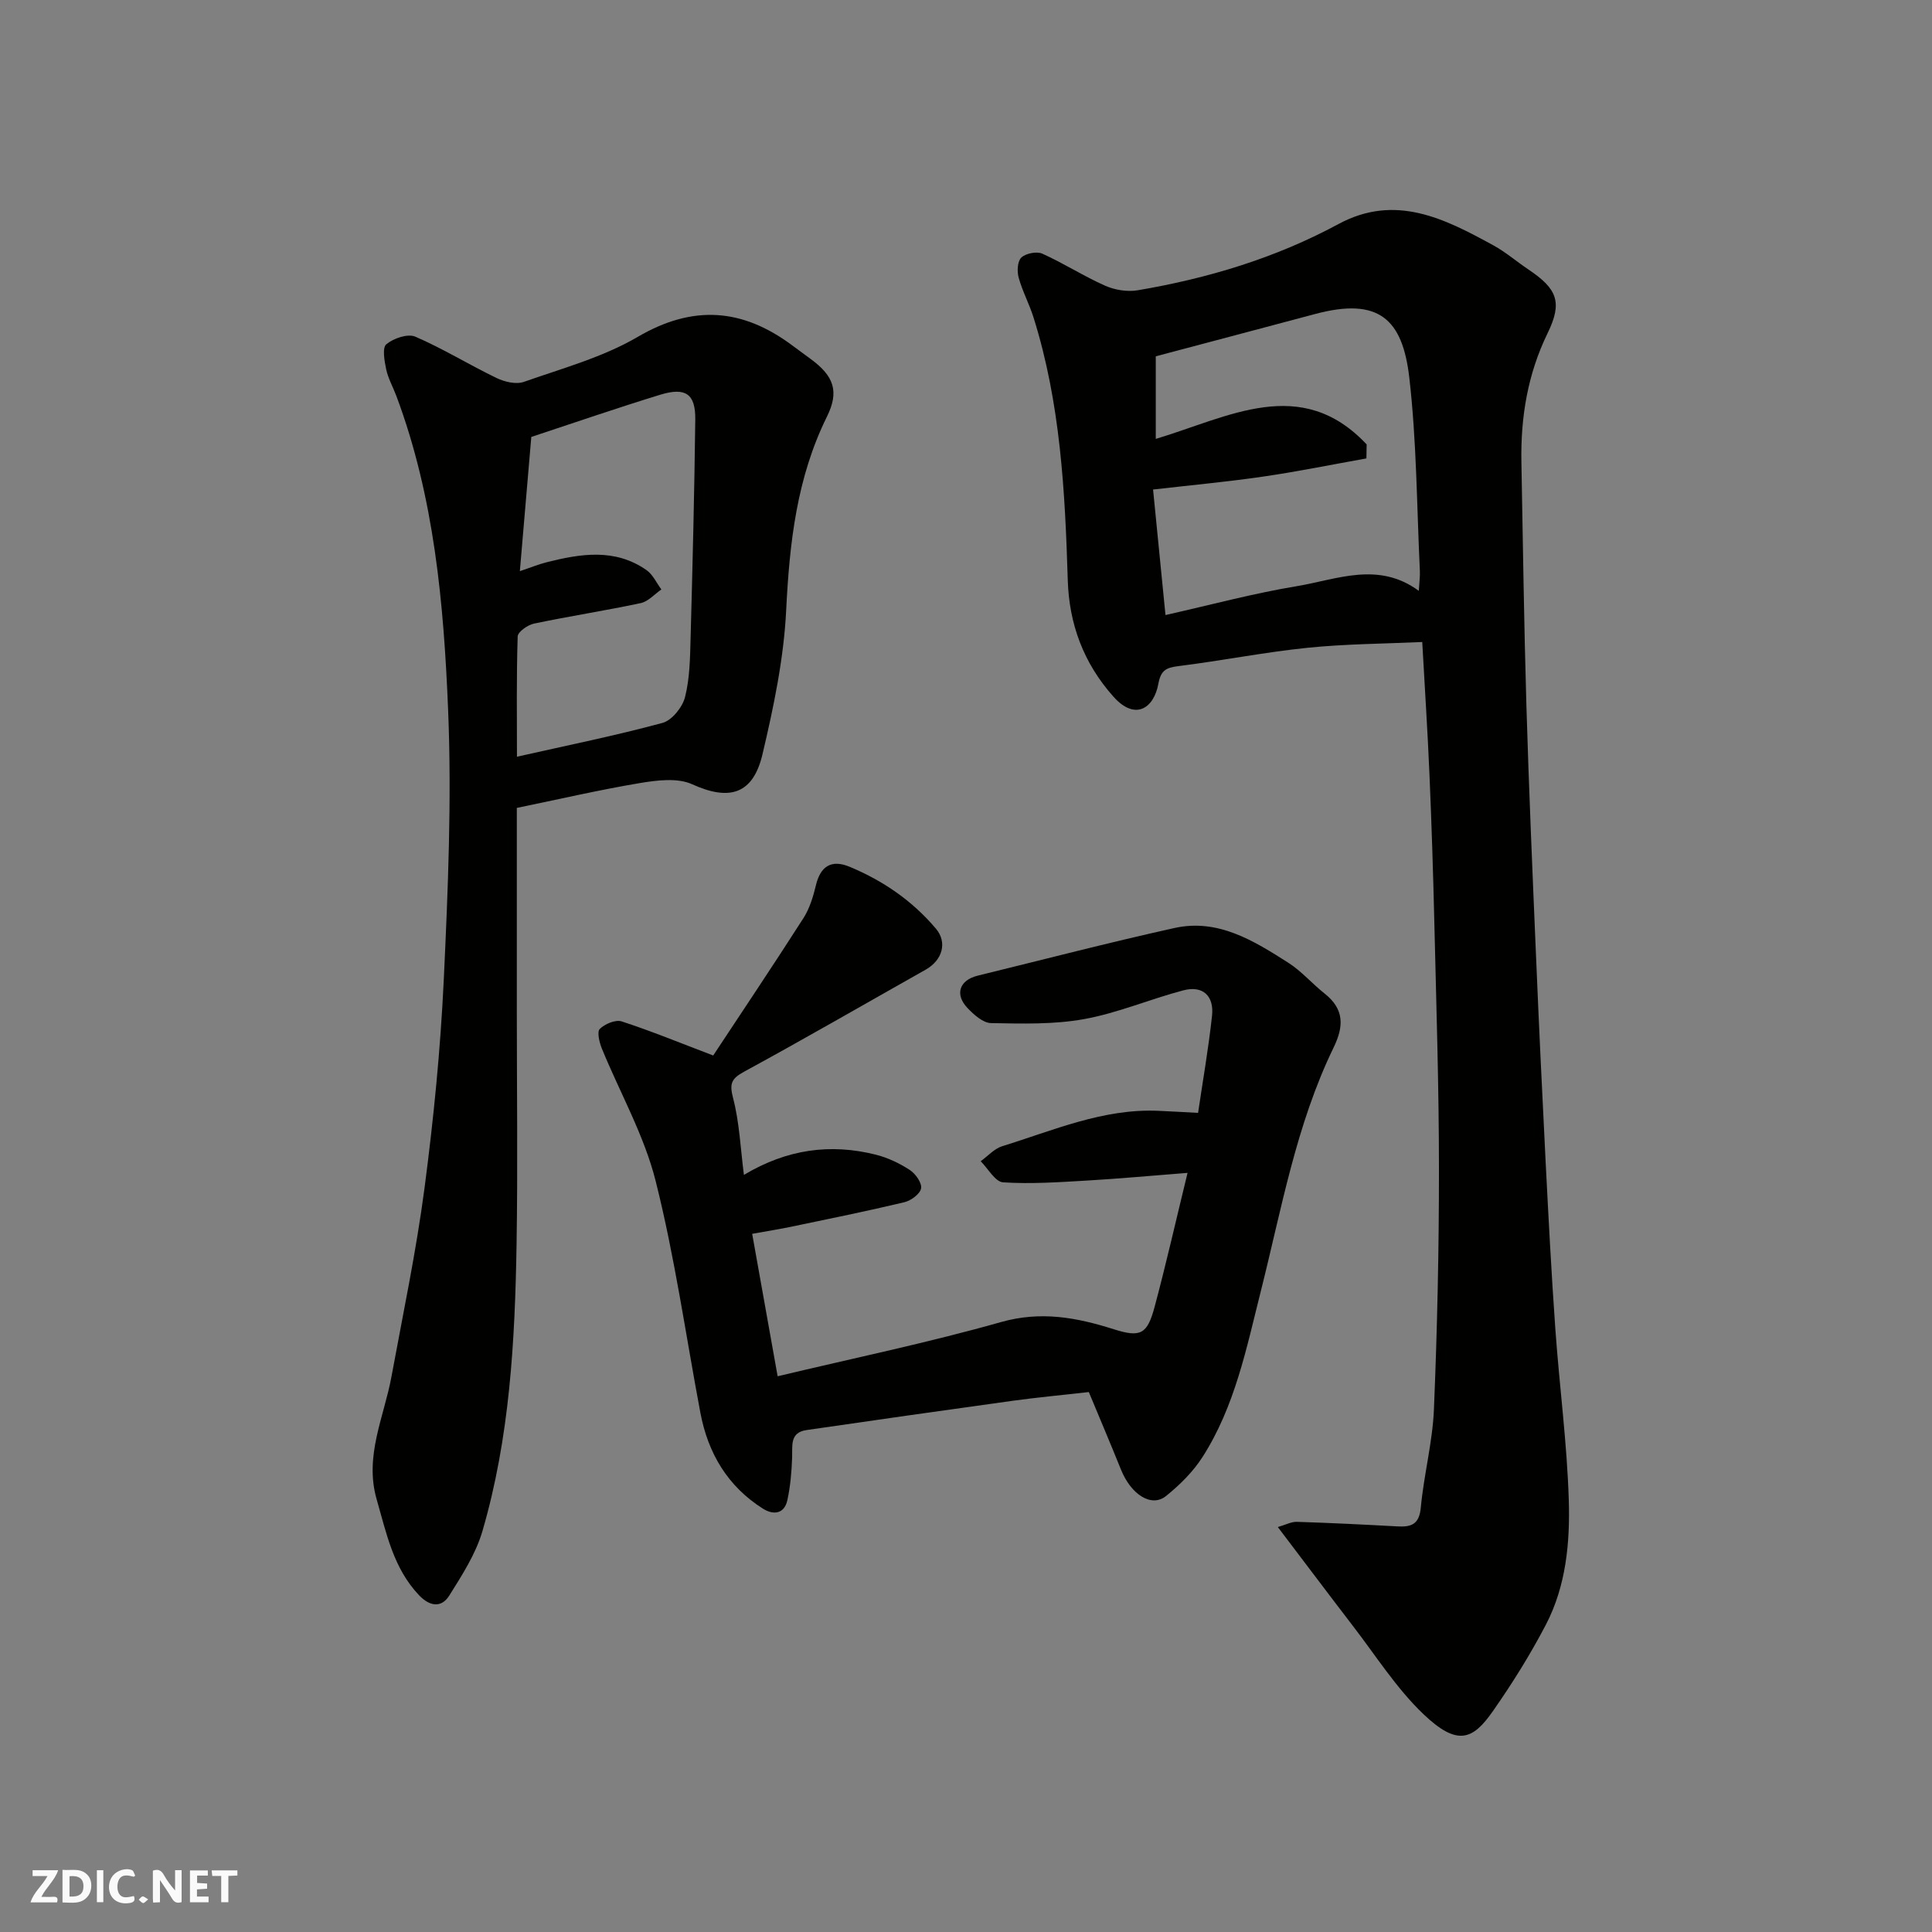 <svg enable-background="new 0 0 400 400" viewBox="0 0 400 400" xmlns="http://www.w3.org/2000/svg"><rect x="0" y="0" width="400" height="400" fill="#808080" stroke="none"/><g fill="#fafafb"><path d="m37.59 393.81c-.92.31-1.52.05-2-.78-.7-1.2-1.52-2.34-2.47-3.78v4.59c-.55.03-.95.05-1.41.07-.03-.37-.06-.64-.06-.91 0-1.91 0-3.81 0-5.7 1.13-.41 1.77-.03 2.29.91.62 1.11 1.38 2.14 2.31 3.19v-4.2h1.35v6.61z"/><path d="m12.94 393.88v-6.75c1.9.19 3.93-.54 5.37 1.29.8 1.01.78 2.88.03 3.97-1.37 1.97-3.4 1.51-5.4 1.49m1.45-1.22c2.04.12 2.92-.58 2.89-2.21-.03-1.51-.98-2.19-2.89-2z"/><path d="m11.81 393.87h-5.49c.68-2.18 2.47-3.48 3.51-5.45h-3.08v-1.21h5.29c-.71 2.13-2.44 3.48-3.47 5.51.86 0 1.63.04 2.39-.01.79-.05 1.14.21.85 1.16"/><path d="m39.33 393.86v-6.61h3.7v1.07h-2.22v1.52c.68.04 1.34.09 2.07.13v1.07c-.72.05-1.38.09-2.1.14v1.48h2.4v1.19h-3.85z"/><path d="m27.71 388.56c-1.15-.3-2.46-.61-3.1.64-.37.73-.41 1.93-.06 2.67.63 1.35 1.99.93 3.17.68.35.94-.01 1.32-.93 1.46-1.62.25-3.05-.27-3.76-1.48-.73-1.24-.6-3.03.31-4.17.88-1.11 2.71-1.7 4-1.16.32.13.44.74.65 1.12-.1.08-.19.16-.28.24"/><path d="m49.15 387.24v1.07c-.59.02-1.17.05-1.87.08v5.44h-1.48v-5.44h-1.85c-.05-.4-.08-.73-.13-1.15z"/><path d="m20.06 387.21h1.33v6.62h-1.33z"/><path d="m30.68 393.25c-.49.38-.8.79-1.05.76-.32-.05-.6-.45-.9-.7.26-.24.51-.64.8-.67.29-.04.62.3 1.15.61"/></g><path d="m264.56 316.16c1.62-.47 2.8-1.12 3.95-1.08 6.92.22 13.84.56 20.75.94 2.85.16 4.57-.33 4.9-3.87.63-6.82 2.44-13.56 2.72-20.37.69-16.58 1.05-33.18 1.04-49.77 0-16.93-.55-33.85-.95-50.78-.24-10.26-.57-20.53-1.01-30.79-.38-8.91-.96-17.81-1.5-27.52-7.79.36-15.83.39-23.79 1.2-8.93.92-17.77 2.68-26.68 3.79-2.53.32-3.64.83-4.16 3.64-.93 5.1-4.79 7.75-9.31 2.68-6.24-7-9.17-15.1-9.45-24.1-.56-18.41-1.52-36.72-7.1-54.44-.88-2.79-2.3-5.41-3.07-8.22-.36-1.3-.25-3.4.56-4.15.94-.87 3.18-1.32 4.34-.8 4.43 1.99 8.56 4.66 13 6.63 2.01.89 4.59 1.31 6.74.95 14.53-2.46 28.53-6.67 41.57-13.71 11.79-6.36 21.99-1.12 32.1 4.42 2.57 1.41 4.82 3.37 7.27 5.01 5.95 4 7.05 6.77 3.93 13.17-4.13 8.48-5.59 17.39-5.42 26.67.31 16.76.54 33.52 1.03 50.28.51 17.2 1.25 34.39 1.98 51.58.6 14.37 1.28 28.73 2.01 43.09.59 11.53 1.19 23.07 2.01 34.59.84 11.81 2.42 23.58 2.78 35.4.27 8.79-.57 17.78-4.75 25.79-3.23 6.19-6.96 12.16-10.96 17.88-4.15 5.95-7.33 7.35-14.39.62-5.62-5.37-9.89-12.16-14.69-18.38-4.97-6.47-9.87-13.01-15.45-20.35zm18.39-224.15c-.02.97-.03 1.94-.05 2.9-7.12 1.27-14.21 2.72-21.36 3.76-7.41 1.08-14.88 1.77-22.81 2.68.87 8.76 1.7 17.15 2.57 25.99 9.42-2.12 18.23-4.5 27.19-5.98 8.31-1.38 16.84-5.21 25.26.97.1-1.82.27-2.97.22-4.11-.64-13.35-.66-26.78-2.19-40.04-1.4-12.17-6.35-16.69-19.53-13.16-10.96 2.93-21.93 5.82-32.96 8.75v17.1c15.06-4.5 30.05-13.34 43.66 1.14z" fill="#010100"/><path d="m107 167.27v41.81c0 16.16.21 32.33-.05 48.49-.33 20.05-1.41 40.08-7.08 59.47-1.38 4.71-4.21 9.08-6.85 13.3-1.66 2.65-4.09 2.21-6.24-.04-5.33-5.59-6.77-12.84-8.8-19.89-2.57-8.94 1.52-17 3.07-25.4 2.39-12.99 5.12-25.94 6.84-39.02 1.88-14.32 3.31-28.75 3.99-43.18.87-18.57 1.66-37.23.9-55.78-.9-22.04-2.87-44.12-10.74-65.11-.69-1.83-1.69-3.59-2.09-5.48-.36-1.72-.84-4.46.04-5.17 1.49-1.23 4.43-2.24 5.99-1.57 5.77 2.49 11.17 5.84 16.84 8.57 1.66.8 4.04 1.36 5.65.79 7.98-2.81 16.35-5.09 23.56-9.31 11.44-6.7 21.65-5.91 31.91 1.7 1.31.98 2.64 1.94 3.95 2.91 4.77 3.52 5.9 6.68 3.31 11.92-6.25 12.66-7.74 26.12-8.43 40.03-.49 10.02-2.59 20.06-4.91 29.87-1.98 8.38-6.95 9.65-14.56 6.19-3.04-1.38-7.3-.83-10.85-.24-8.46 1.42-16.83 3.37-25.45 5.14zm.63-49.02c2.45-.82 3.95-1.44 5.5-1.83 7.09-1.79 14.19-2.95 20.73 1.62 1.31.92 2.06 2.64 3.07 4-1.42.98-2.73 2.5-4.29 2.83-7.33 1.56-14.75 2.7-22.08 4.24-1.31.27-3.35 1.71-3.38 2.66-.27 8.36-.15 16.73-.15 24.9 10.56-2.38 20.43-4.37 30.13-7 1.96-.53 4.14-3.25 4.67-5.35.99-3.92 1.04-8.11 1.15-12.2.41-15.09.79-30.18.97-45.28.06-5.29-2-6.72-7.24-5.12-8.94 2.74-17.79 5.8-26.71 8.74-.8 9.29-1.56 18.24-2.37 27.79z" fill="#010100"/><path d="m225.43 288.21c-6 .68-10.88 1.13-15.72 1.8-14.25 1.97-28.5 4-42.73 6.07-3.51.51-2.89 3.26-2.98 5.74-.11 2.94-.36 5.92-.99 8.79s-2.9 3.09-5.02 1.76c-7.32-4.61-11.39-11.46-12.98-19.85-3.02-16.01-5.29-32.21-9.26-47.99-2.38-9.49-7.41-18.3-11.15-27.46-.51-1.26-1.03-3.44-.42-4.04 1.05-1.04 3.26-1.97 4.53-1.56 6.11 1.99 12.07 4.44 18.95 7.06 6.02-9.12 12.46-18.72 18.69-28.45 1.28-2.01 2.02-4.46 2.58-6.81.94-3.92 3.19-5.39 6.98-3.81 6.93 2.88 13 7.05 17.87 12.82 2.38 2.82 1.37 6.51-2.15 8.49-12.51 7.05-24.94 14.24-37.55 21.1-2.72 1.48-3.08 2.51-2.29 5.53 1.3 4.99 1.51 10.27 2.23 15.85 8.92-5.34 17.93-6.55 27.33-4.18 2.46.62 4.88 1.77 7.01 3.16 1.19.77 2.54 2.68 2.34 3.81-.21 1.16-2.09 2.54-3.47 2.87-7.75 1.85-15.56 3.43-23.36 5.06-2.39.5-4.81.88-8.14 1.48 1.72 9.61 3.45 19.28 5.27 29.49 15.74-3.75 31.15-6.95 46.25-11.22 8.27-2.34 15.66-.95 23.36 1.49 5.55 1.76 6.92 1.02 8.44-4.64 2.4-8.95 4.44-18 6.82-27.74-7.21.56-13.99 1.19-20.78 1.59-5.8.34-11.64.74-17.41.37-1.64-.11-3.1-2.84-4.64-4.37 1.48-1.06 2.81-2.6 4.46-3.11 10.57-3.27 20.88-7.82 32.3-7.33 2.51.11 5.02.26 8.25.43.93-6.35 2.14-13.21 2.89-20.12.44-4.06-1.87-6.32-5.94-5.25-6.9 1.81-13.56 4.69-20.53 5.95-6.28 1.14-12.85.95-19.29.83-1.65-.03-3.53-1.72-4.84-3.09-2.73-2.84-1.72-5.8 2.08-6.73 13.58-3.32 27.11-6.85 40.76-9.87 8.99-1.99 16.4 2.64 23.54 7.19 2.75 1.75 4.94 4.34 7.52 6.38 4.08 3.22 4.02 6.76 1.86 11.2-7.75 15.97-10.77 33.39-15.06 50.42-2.98 11.83-5.37 23.87-12.06 34.32-1.96 3.07-4.71 5.79-7.56 8.09-3.02 2.44-7.25-.28-9.34-5.48-2.18-5.42-4.47-10.78-6.65-16.04z" fill="#010100"/></svg>